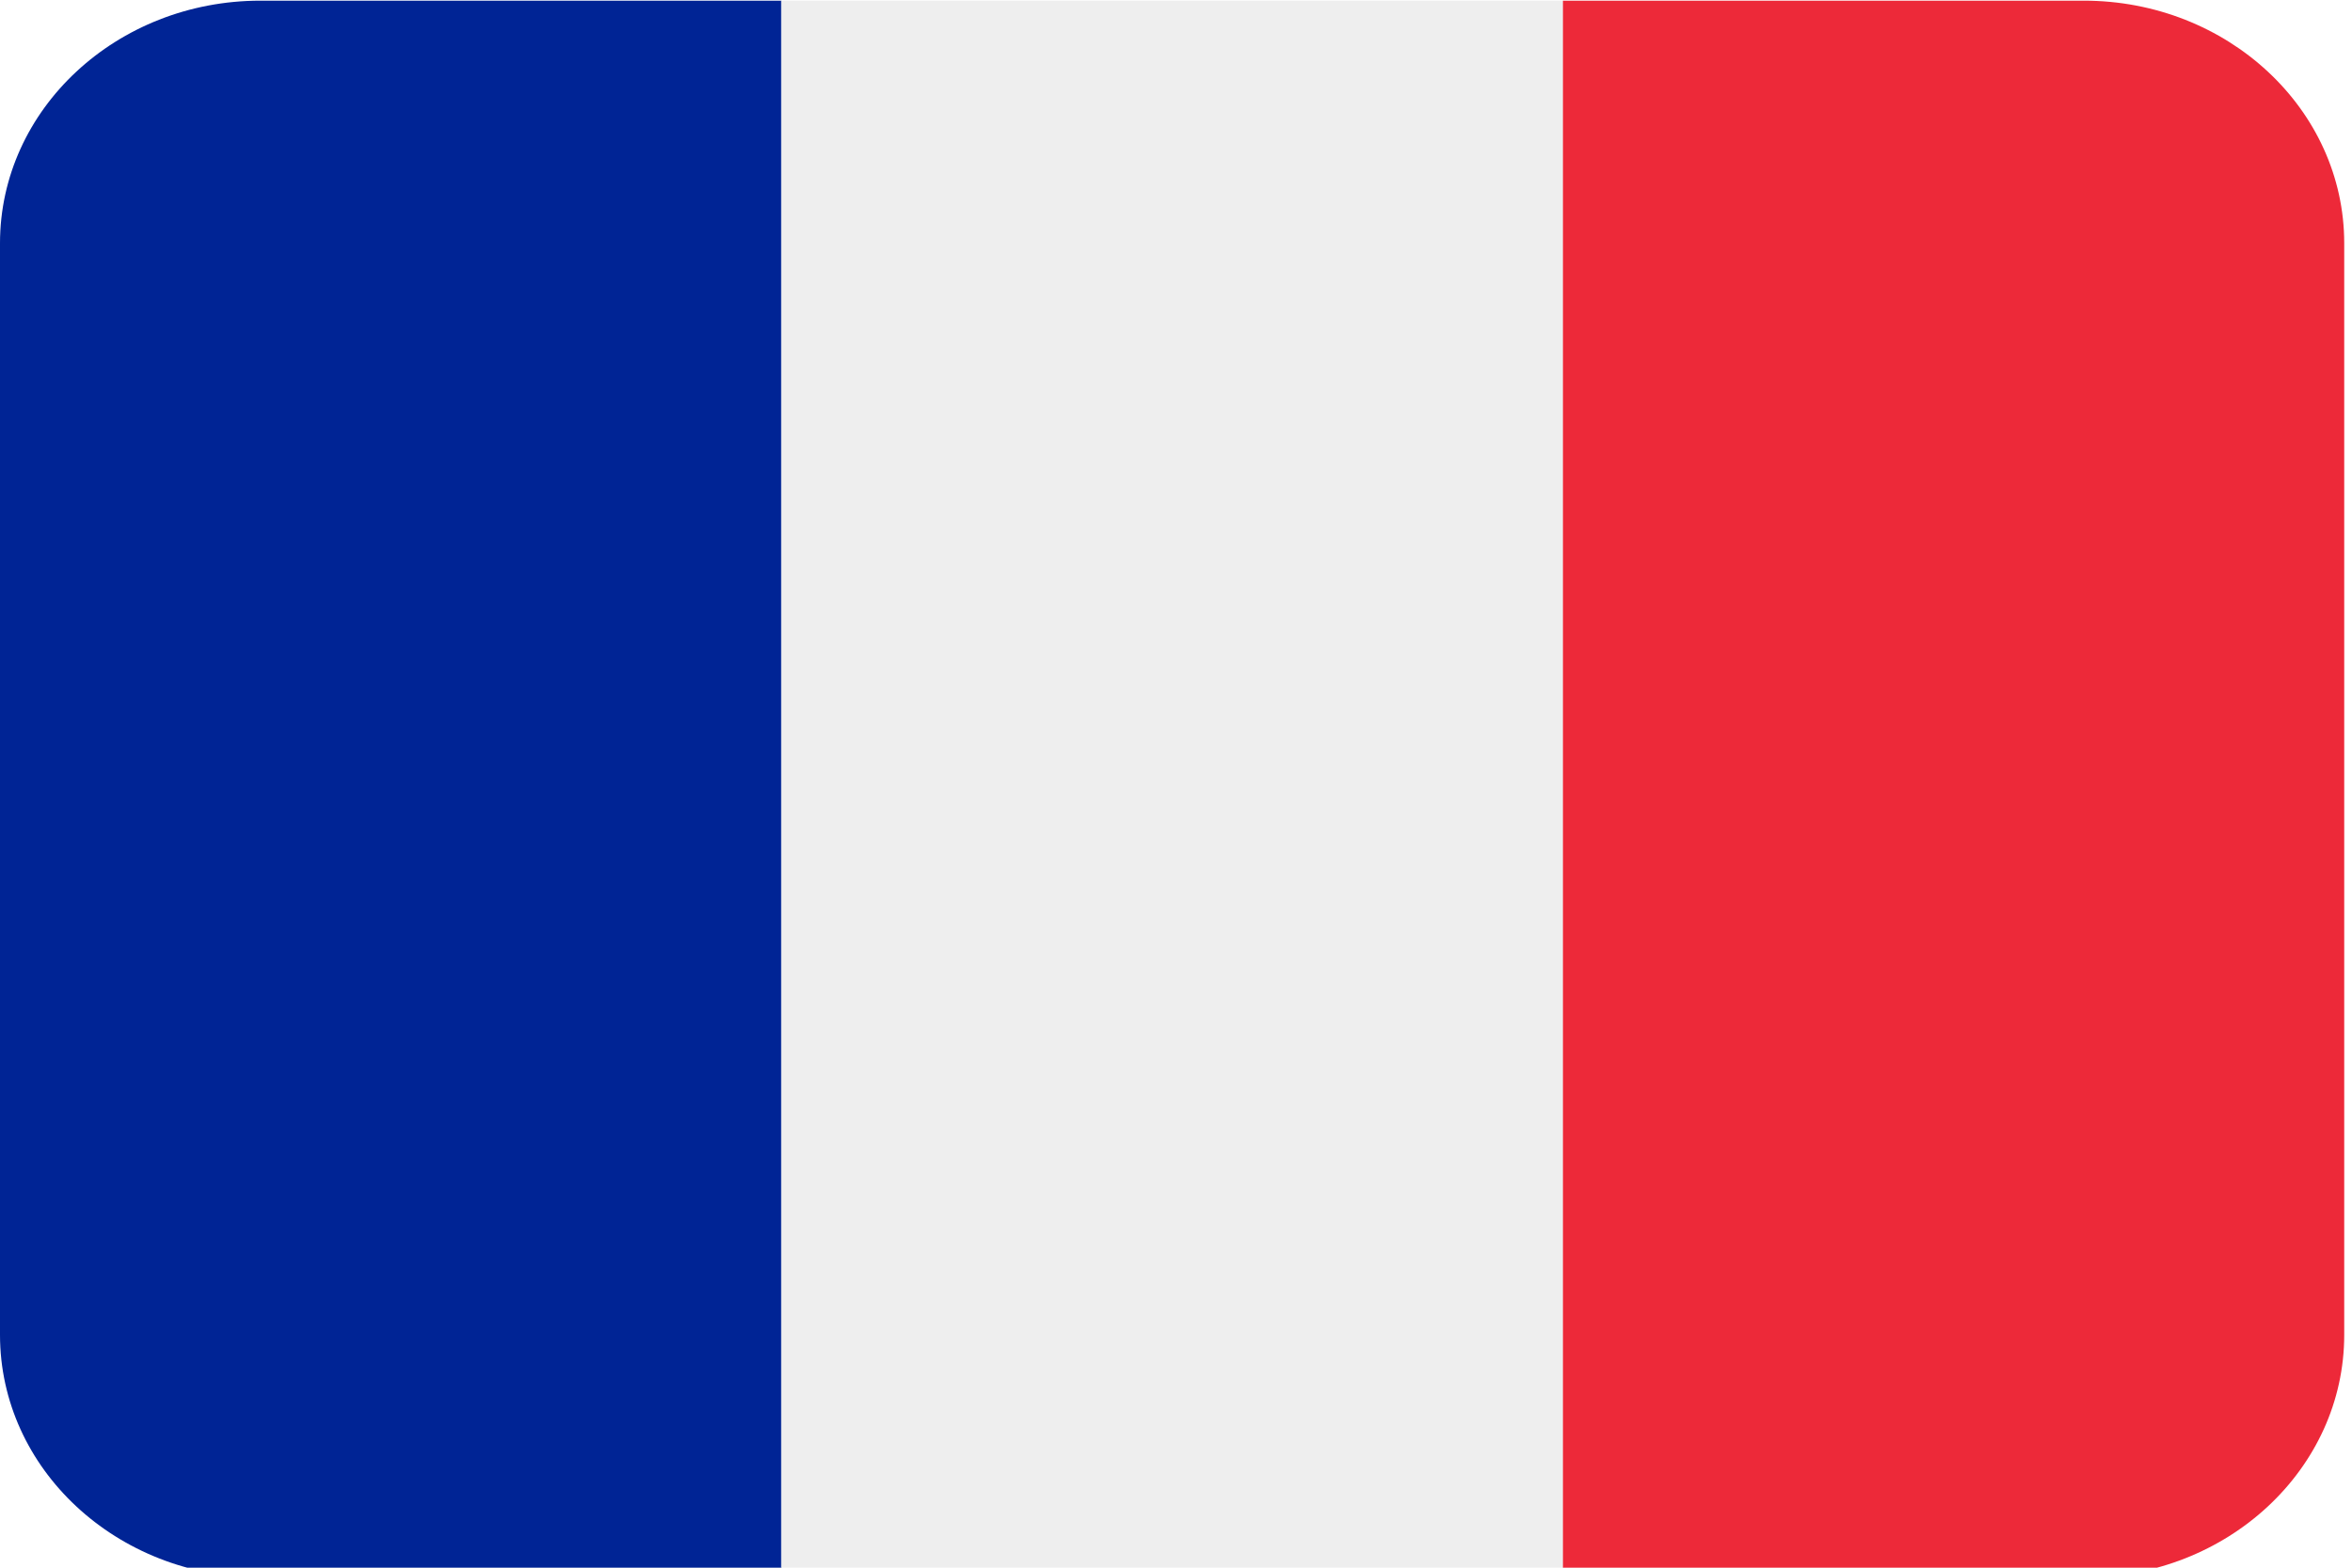 <?xml version="1.0" encoding="UTF-8" standalone="no"?>
<!DOCTYPE svg PUBLIC "-//W3C//DTD SVG 1.1//EN" "http://www.w3.org/Graphics/SVG/1.1/DTD/svg11.dtd">
<svg width="100%" height="100%" viewBox="0 0 18 12" version="1.1" xmlns="http://www.w3.org/2000/svg" xmlns:xlink="http://www.w3.org/1999/xlink" xml:space="preserve" xmlns:serif="http://www.serif.com/" style="fill-rule:evenodd;clip-rule:evenodd;stroke-linejoin:round;stroke-miterlimit:2;">
    <g transform="matrix(1,0,0,1,-2329,-121)">
        <g transform="matrix(0.6,0,0,0.6,1225,88)">
            <g transform="matrix(0.073,6.89962e-19,-6.89962e-19,-0.068,1840,53.588)">
                <path d="M409.6,-271.2C409.6,-296.334 389.222,-316.711 364.089,-316.711L273.067,-316.711L273.067,-20.889L364.089,-20.889C389.223,-20.889 409.6,-41.267 409.6,-66.4L409.6,-271.2Z" style="fill:rgb(237,41,57);fill-rule:nonzero;"/>
                <path d="M45.511,-20.889C20.378,-20.889 0,-41.266 0,-66.4L0,-271.2C0,-296.334 20.378,-316.711 45.511,-316.711L136.533,-316.711L136.533,-20.889L45.511,-20.889Z" style="fill:rgb(0,36,149);fill-rule:nonzero;"/>
                <path d="M273.067,-316.711L136.533,-316.711L136.533,-20.889L273.066,-20.889L273.066,-316.711L273.067,-316.711Z" style="fill:rgb(238,238,238);fill-rule:nonzero;"/>
            </g>
        </g>
    </g>
</svg>
